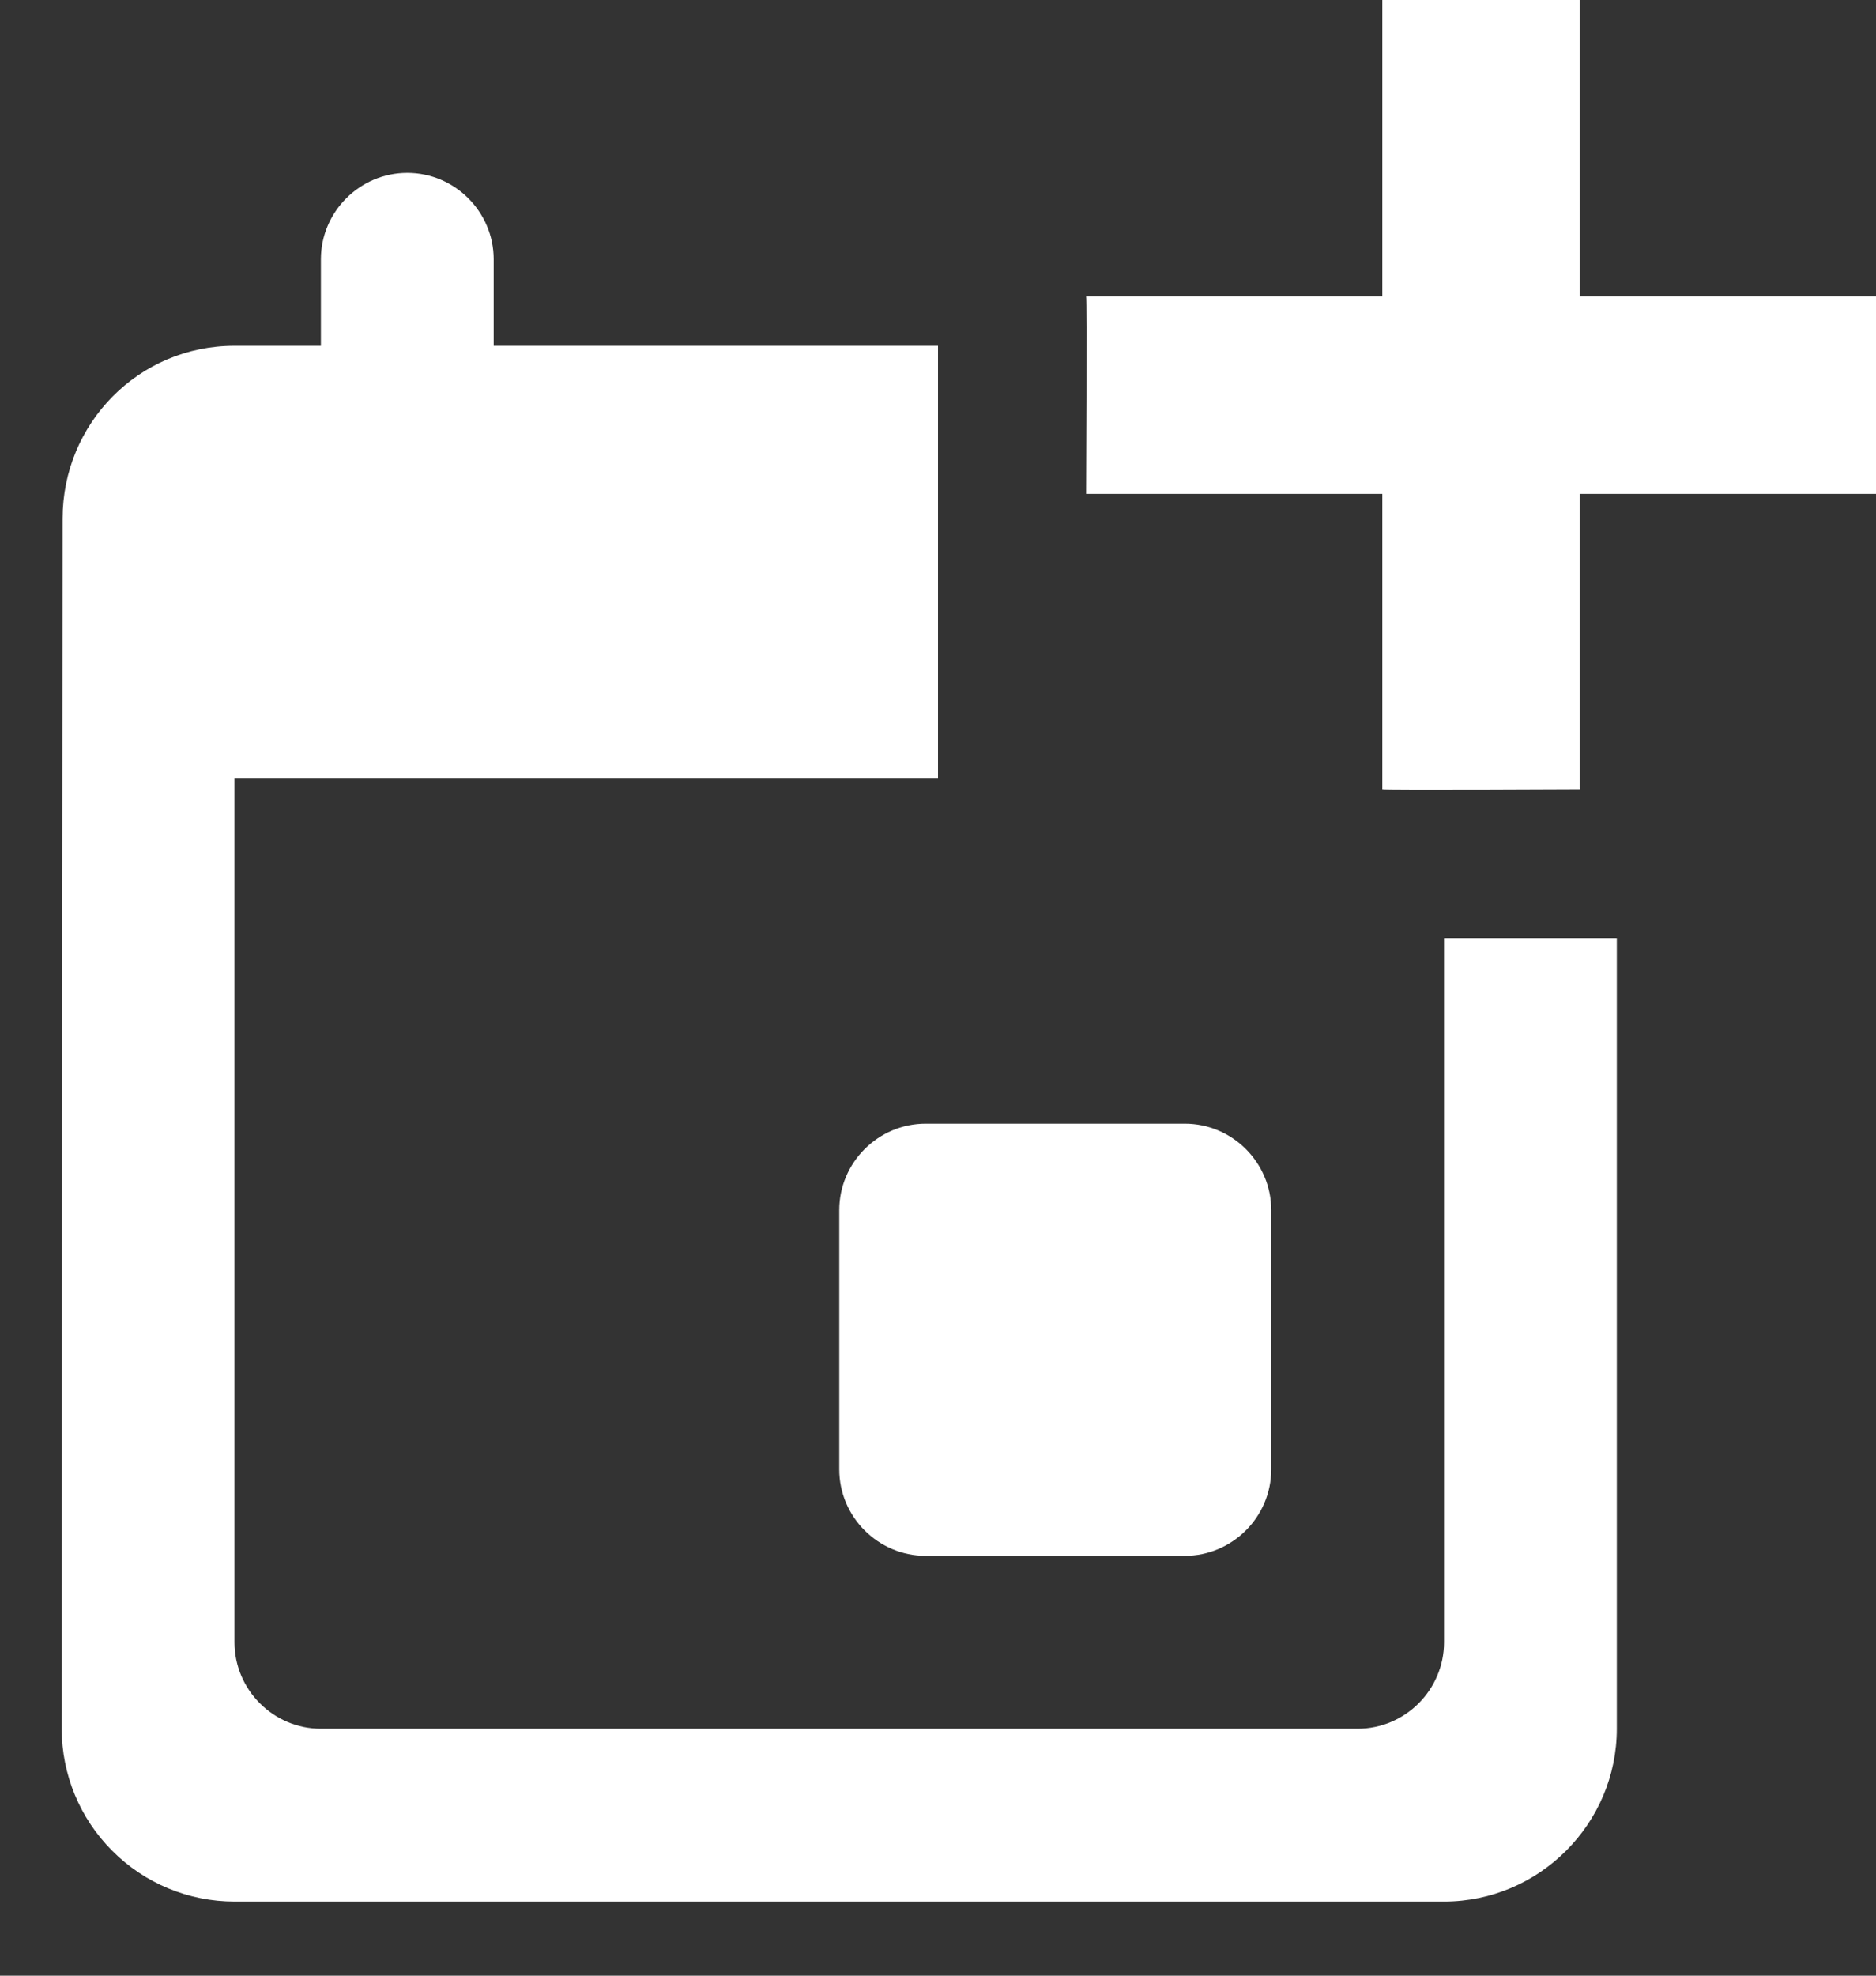 <svg width="19" height="20" viewBox="0 0 19 20" fill="none" xmlns="http://www.w3.org/2000/svg">
<rect x="0" y="0" width="19" height="20" fill="#333333" stroke="none"/>
<path d="M12 11.375H9.375C8.894 11.375 8.5 11.769 8.5 12.25V14.875C8.5 15.356 8.894 15.75 9.375 15.75H12C12.481 15.75 12.875 15.356 12.875 14.875V12.25C12.875 11.769 12.481 11.375 12 11.375ZM9.5 5.25V3.5H5V2.625C5 2.144 4.606 1.75 4.125 1.75C3.644 1.75 3.25 2.144 3.25 2.625V3.5H2.375C1.404 3.5 0.634 4.287 0.634 5.25L0.625 17.5C0.625 17.964 0.809 18.409 1.138 18.737C1.466 19.066 1.911 19.25 2.375 19.25H14.625C15.588 19.25 16.375 18.462 16.375 17.5V9.5C15.5 9.5 15.588 9.5 14.625 9.5L9.5 7.875C9.5 7.394 9.5 7.5 9.5 7.5C9.5 7.5 9.5 4.769 9.5 5.25ZM13.75 17.5H3.25C2.769 17.5 2.375 17.106 2.375 16.625V7.875H9.5L14.625 9.5V16.625C14.625 17.106 14.231 17.5 13.75 17.5Z" fill="white"/>
<path d="M16 0H14V3H11C11.01 3.01 11 5 11 5H14V7.99C14.01 8 16 7.99 16 7.99V5H19V3H16V0Z" fill="white"/>
</svg>